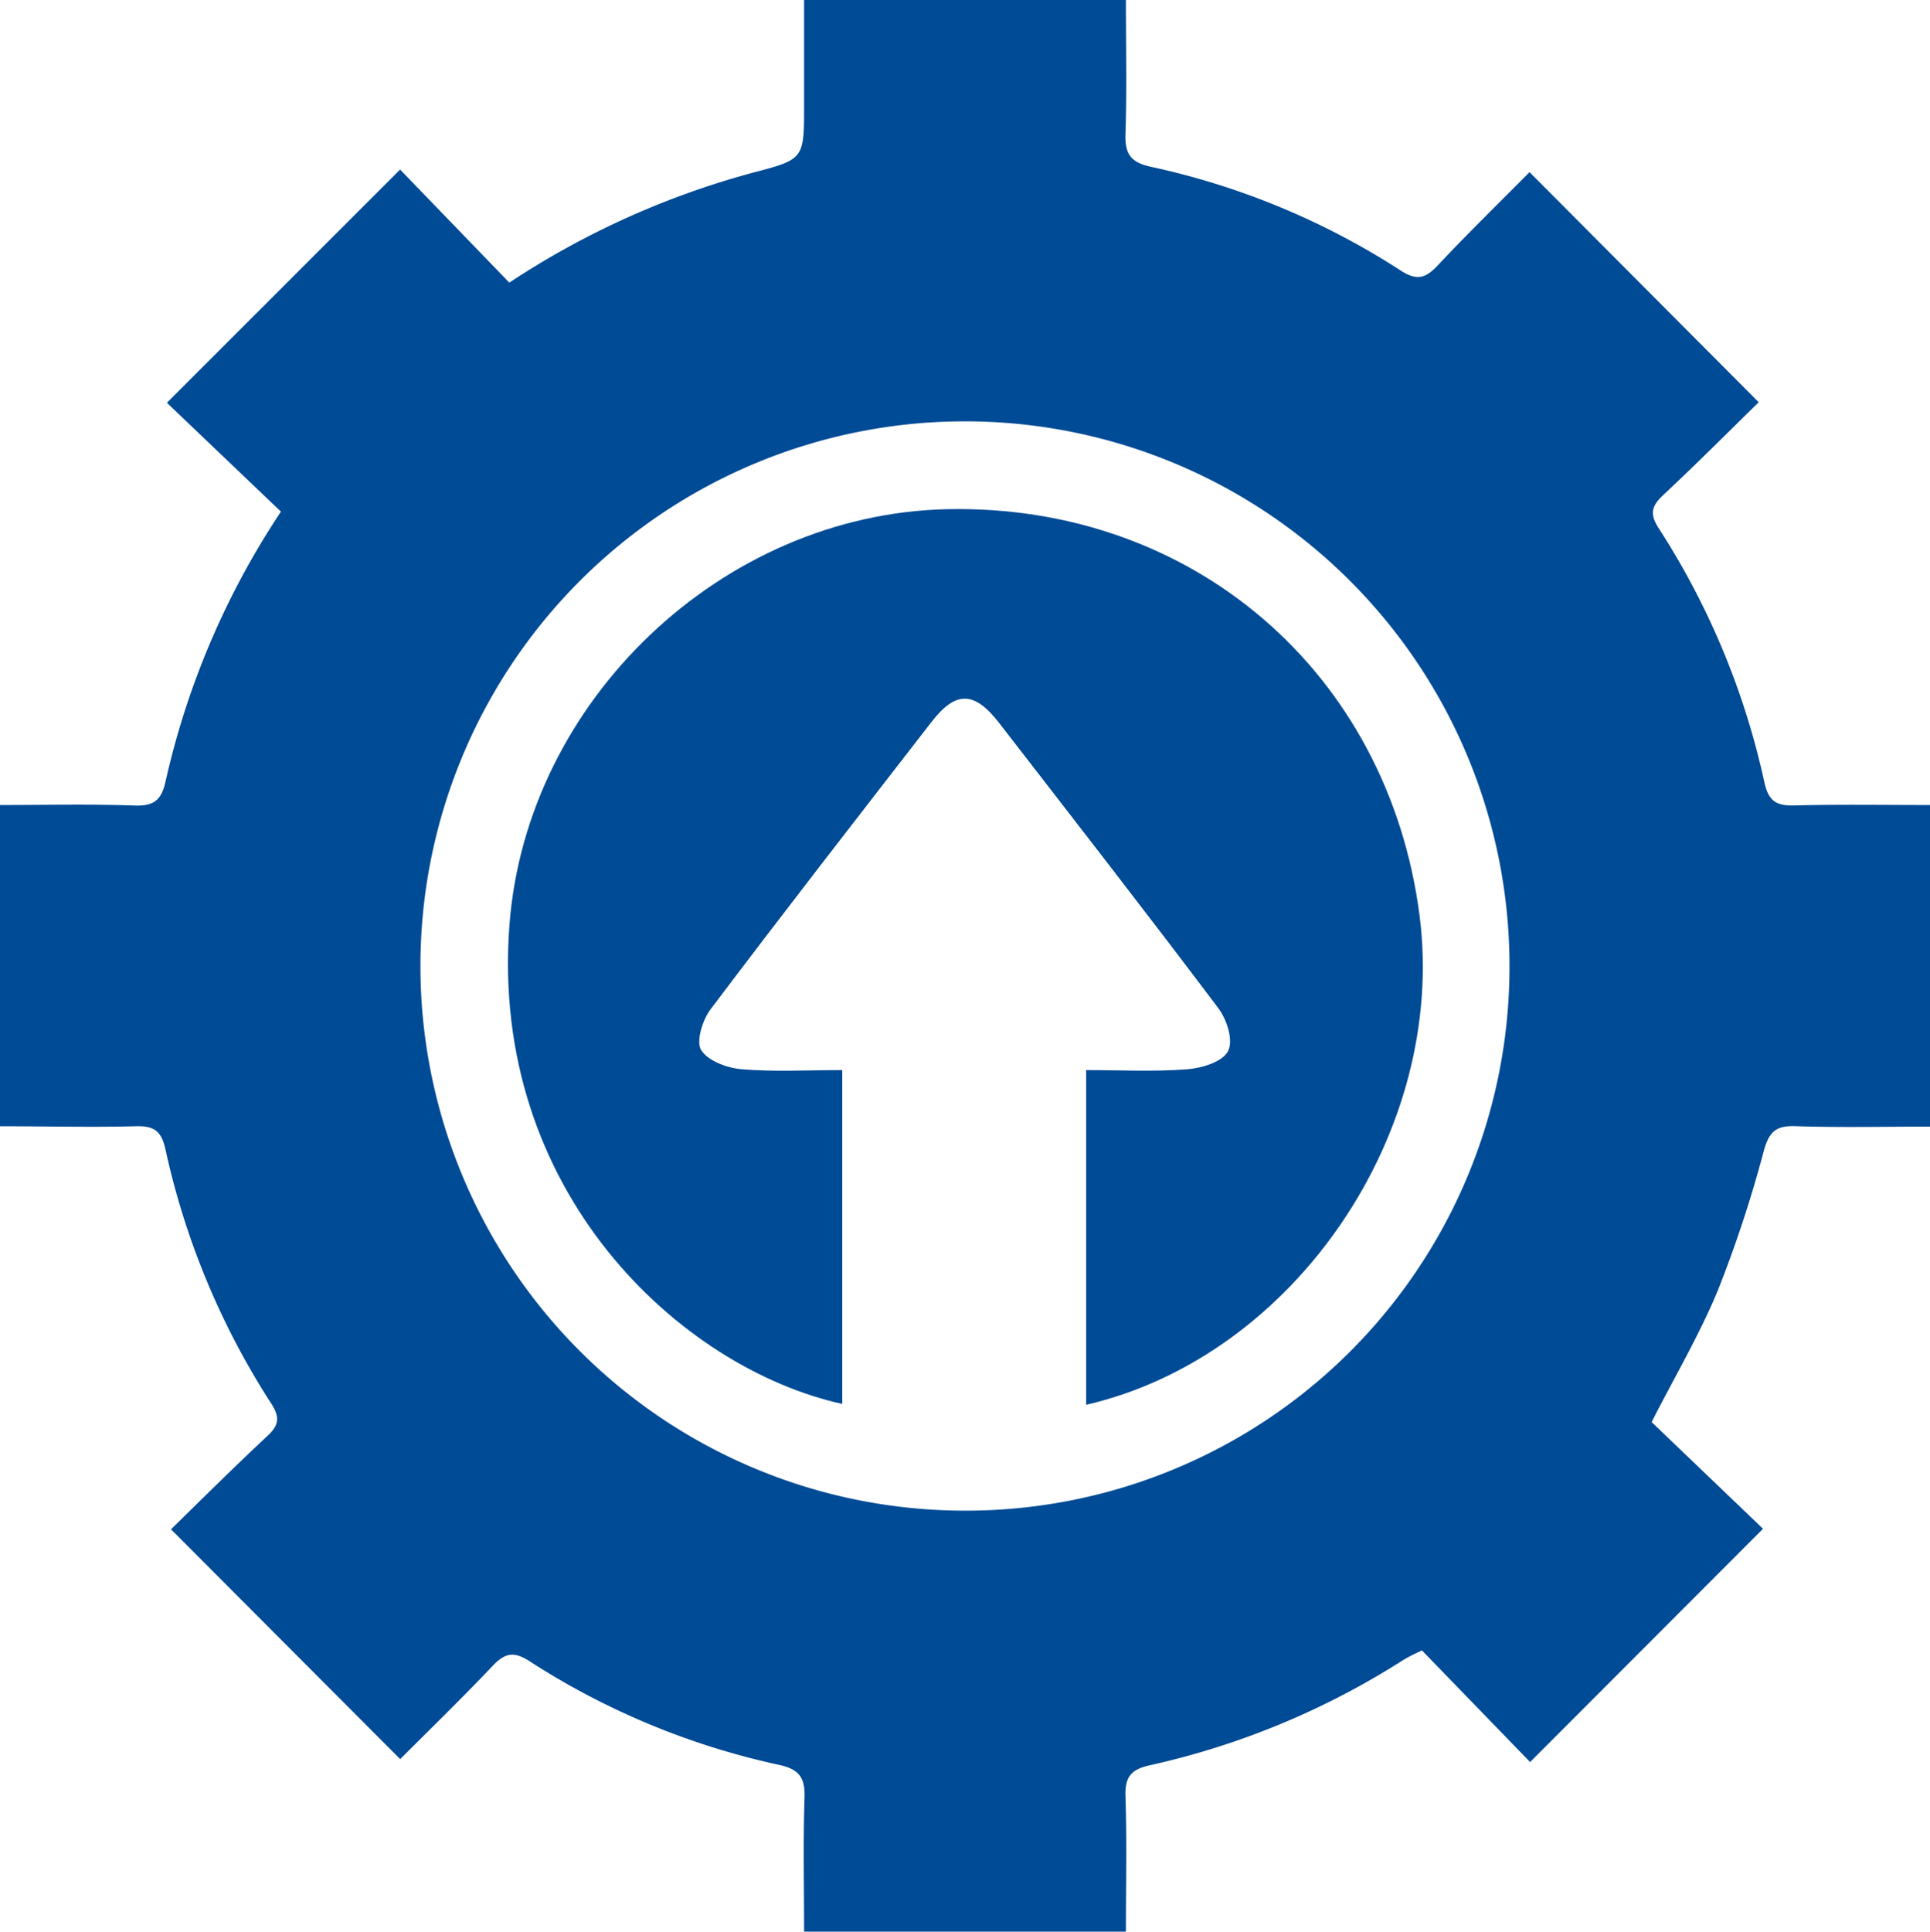 <svg xmlns="http://www.w3.org/2000/svg" id="Layer_1" data-name="Layer 1" viewBox="0 0 262.99 263.15"><defs><style>.cls-1{fill:#004b96;}</style></defs><title>upgrade</title><path class="cls-1" d="M69.4,38.5a114,114,0,0,1,33.28-15c6.9-1.81,6.89-1.86,6.89-9.19V0h43.85c0,6.13.14,12.2-.06,18.25-.09,2.74.72,3.88,3.5,4.48a102.31,102.31,0,0,1,34,14.12c2.13,1.38,3.35,1.12,5-.64,4.18-4.45,8.56-8.72,12.56-12.76L239.65,54.8c-4,3.91-8.46,8.39-13.09,12.72C225,69,224.82,70.08,226,71.93a104.67,104.67,0,0,1,14.43,34.67c.55,2.47,1.56,3.19,4,3.13,6.1-.16,12.2-.06,18.56-.06v43.81c-6.22,0-12.3.14-18.38-.06-2.63-.09-3.54.79-4.25,3.31a169,169,0,0,1-6.3,19.12c-2.52,6.07-5.9,11.78-9,17.88l15.18,14.54L208.5,240.05l-14.73-15.2a25.91,25.91,0,0,0-2.42,1.21,107.37,107.37,0,0,1-34.67,14.43c-2.58.57-3.41,1.6-3.32,4.23.2,6.07.06,12.16.06,18.43H109.57c0-6.12-.14-12.18.06-18.24.09-2.72-.7-3.88-3.49-4.48a102.54,102.54,0,0,1-34-14.13c-2.15-1.38-3.35-1.1-5,.64-4.2,4.43-8.59,8.69-12.61,12.71L23.3,208.34c4-3.91,8.5-8.39,13.13-12.71,1.59-1.47,1.73-2.56.54-4.4a105,105,0,0,1-14.43-34.67c-.55-2.48-1.55-3.19-4-3.13-6.1.16-12.2,0-18.56,0V109.67c6.21,0,12.3-.14,18.37.07,2.64.09,3.66-.75,4.22-3.33A109.64,109.64,0,0,1,38.28,69.7L22.74,54.87,54.52,23.1Zm136.29,93.08a74.2,74.2,0,1,0-74.21,74.22A74.08,74.08,0,0,0,205.69,131.58Z"></path><path class="cls-1" d="M148,191.38v-45.6c4.65,0,9.24.24,13.78-.11,2-.16,4.8-1,5.56-2.48s-.18-4.33-1.34-5.86c-9.83-13.05-19.87-25.94-29.87-38.86-3.36-4.33-5.89-4.38-9.18-.14-10.08,13-20.19,26-30.11,39.15-1.1,1.45-2,4.34-1.32,5.53.89,1.49,3.52,2.48,5.49,2.65,4.45.38,9,.12,13.76.12v45.48c-22-4.85-48.11-28.91-45.35-65.26,2.32-30.6,29-55.92,59.54-56.63,33.43-.77,60.18,22.18,64.47,55.32C197.23,154.08,176.49,184.79,148,191.38Z"></path></svg>